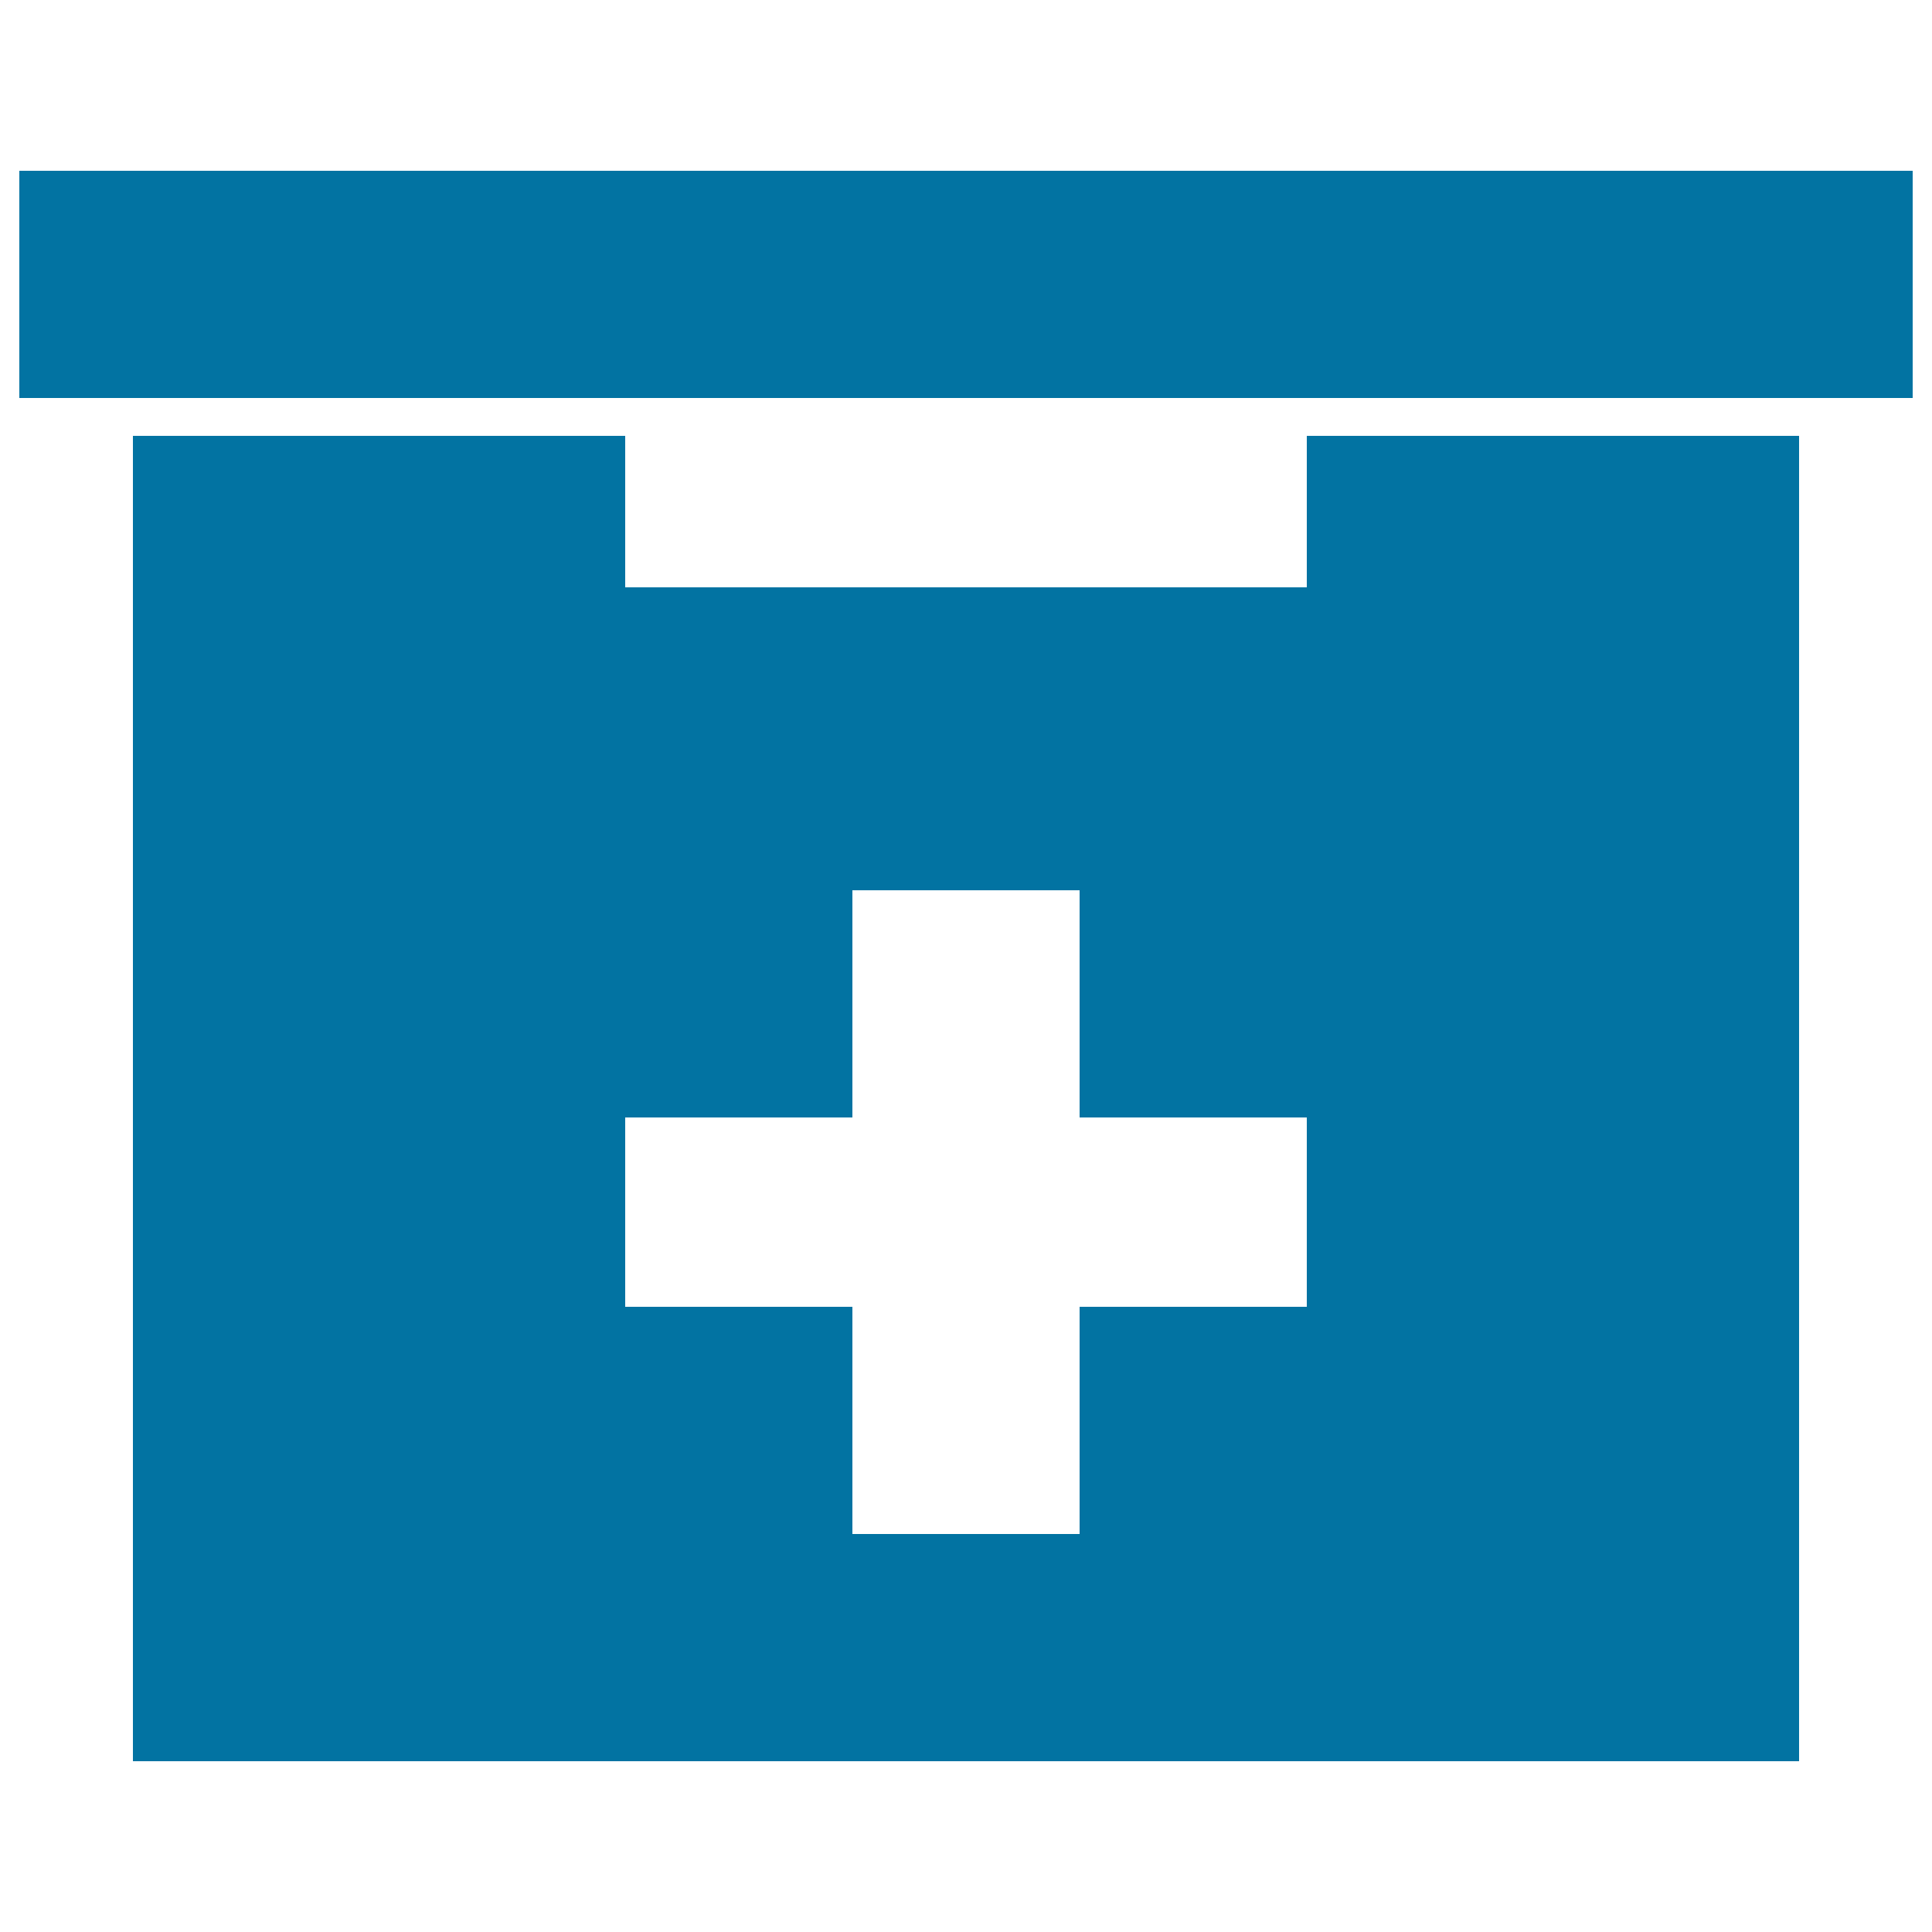 <svg xmlns="http://www.w3.org/2000/svg" viewBox="0 0 1000 1000" style="fill:#0273a2">
<title>Bathroom First Aid Kit Box SVG icon</title>
<g><g><path d="M676.4,304H323.6v-78.4H68.8v686h862.4v-686H676.4V304z M676.4,676.4H558.8V794H441.2V676.4H323.6v-98h117.6V460.8h117.6v117.6h117.6V676.4z"/><polygon points="10,206 323.6,206 676.4,206 990,206 990,88.4 10,88.4 "/></g></g>
</svg>